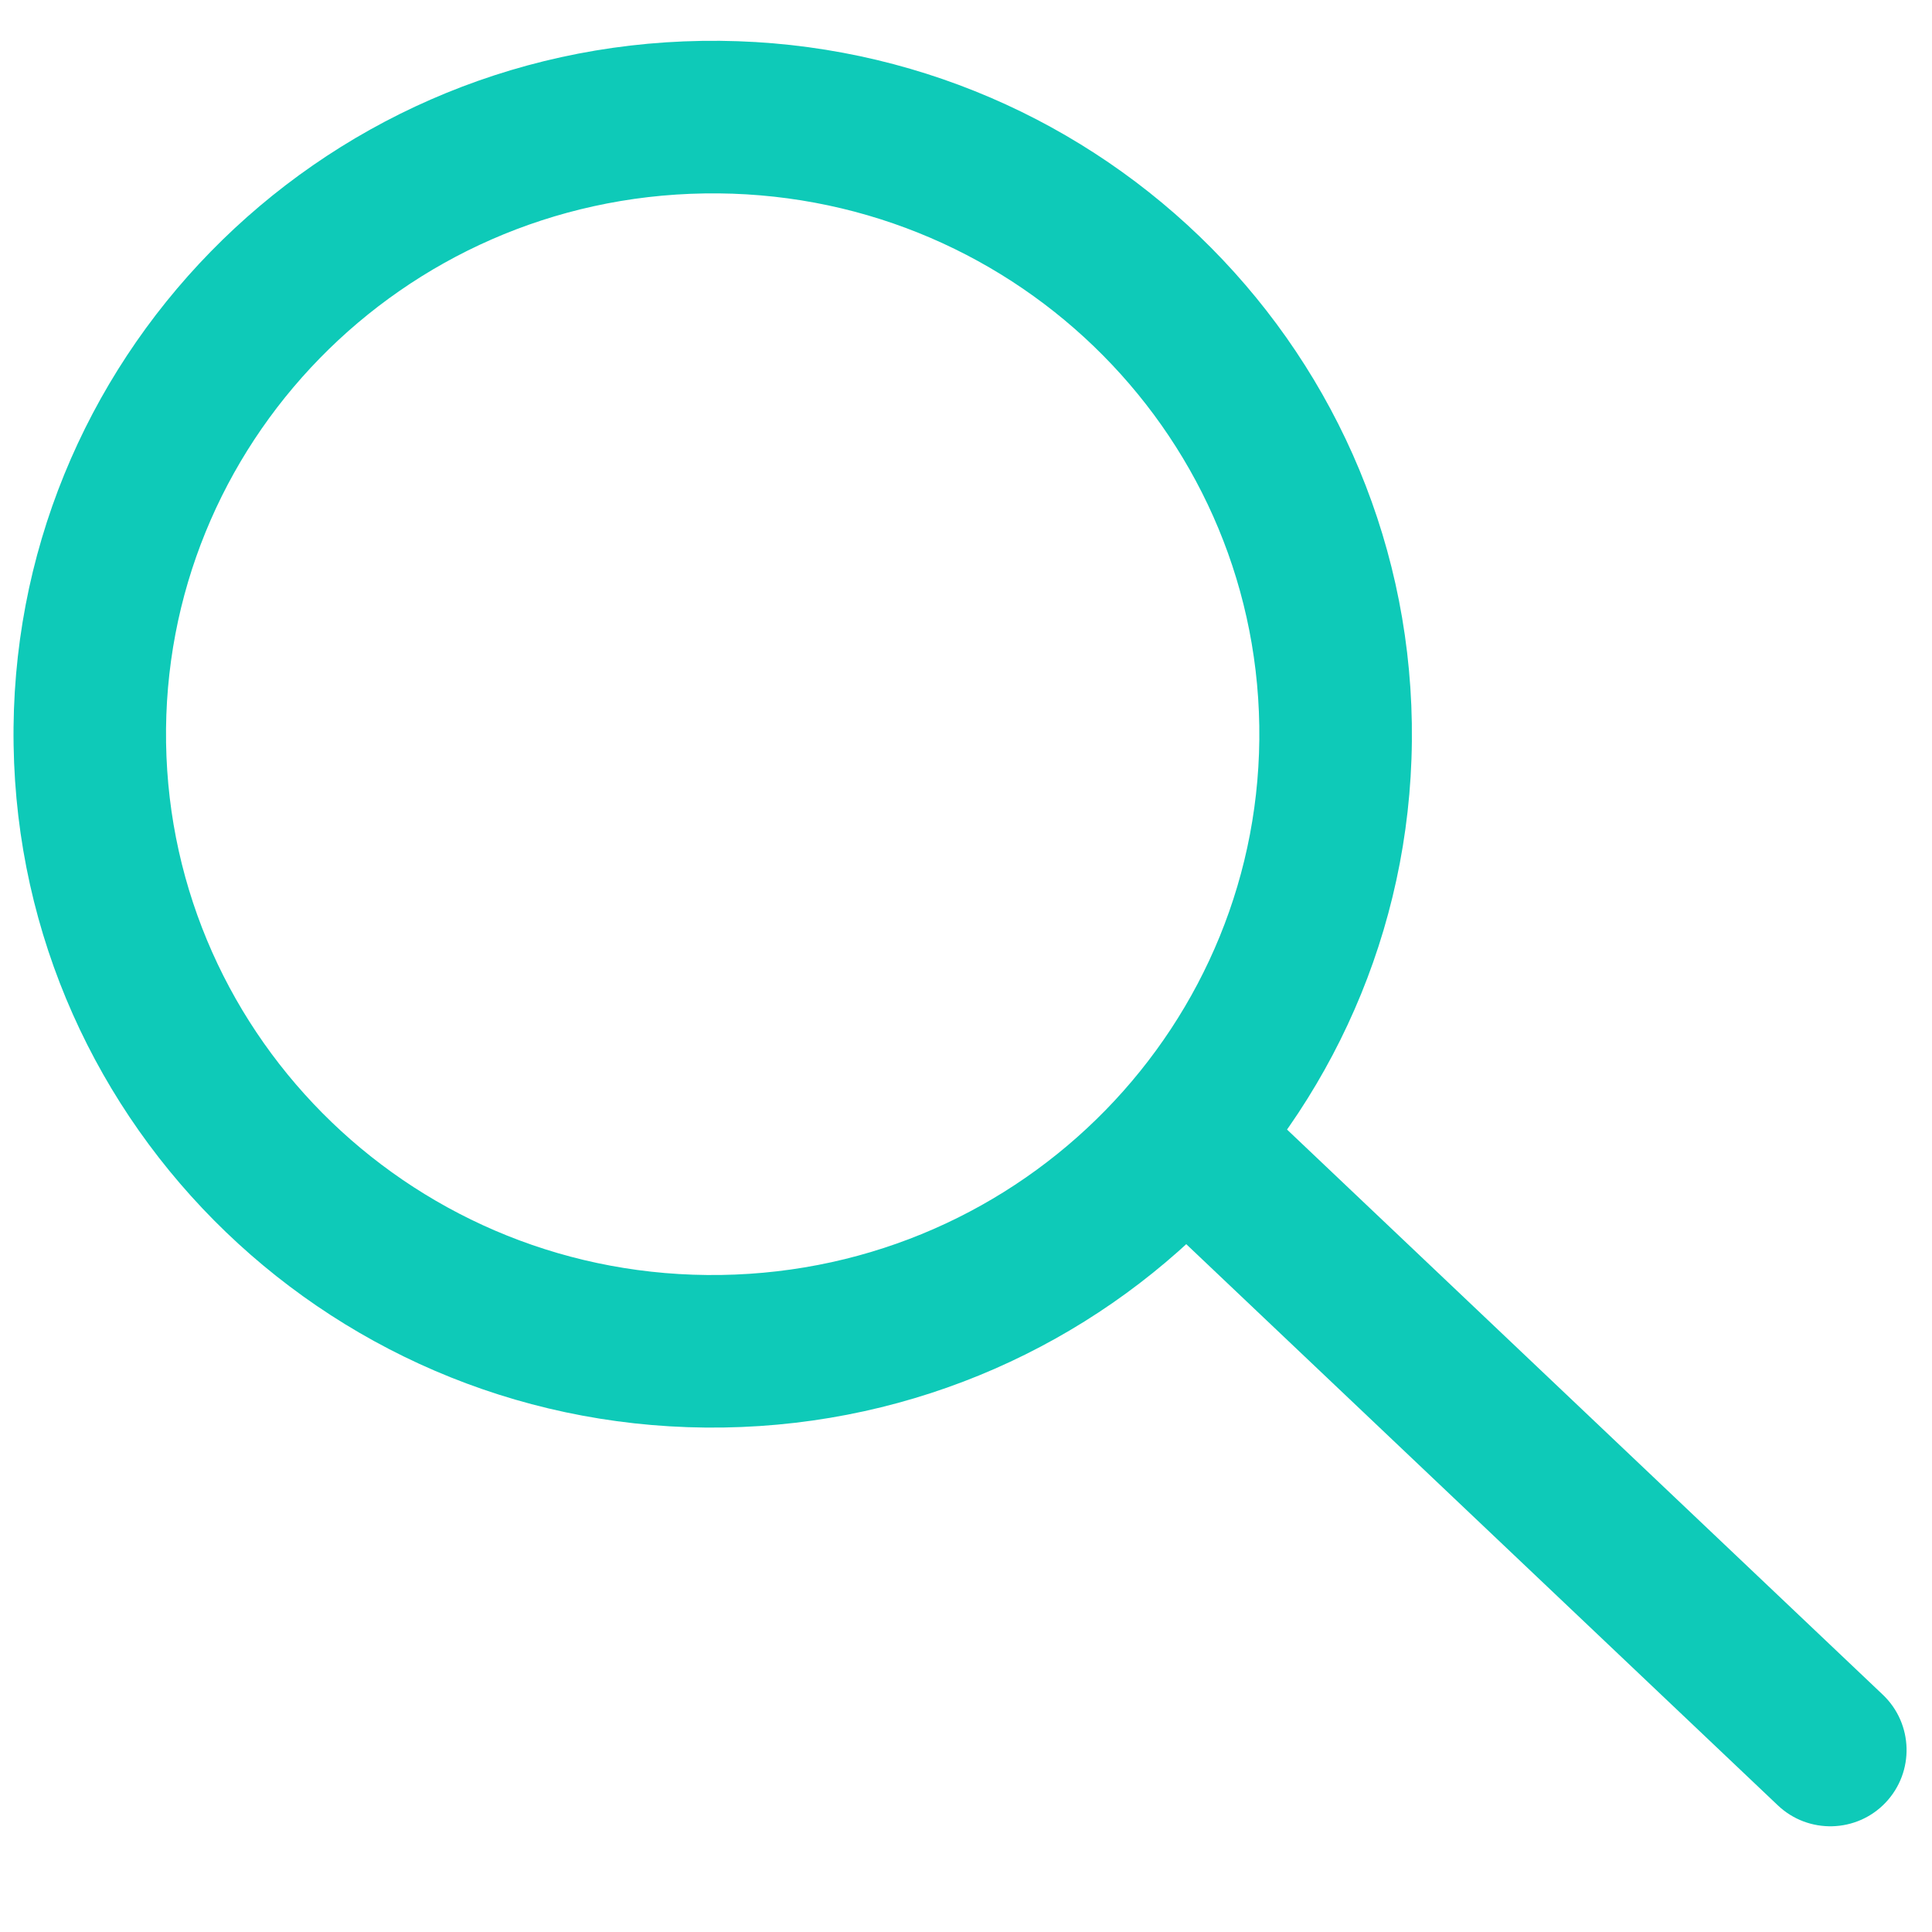 <svg width="25" height="25" viewBox="0 0 25 25" fill="none" xmlns="http://www.w3.org/2000/svg">
<path fill-rule="evenodd" clip-rule="evenodd" d="M9.331 16.498C13.253 16.437 16.355 13.24 16.295 9.39C16.235 5.541 13.035 2.441 9.113 2.503C5.191 2.564 2.089 5.761 2.149 9.611C2.209 13.46 5.409 16.559 9.331 16.498ZM9.362 18.472C14.358 18.394 18.346 14.314 18.269 9.36C18.192 4.405 14.079 0.451 9.082 0.529C4.086 0.607 0.098 4.687 0.176 9.641C0.253 14.596 4.366 18.55 9.362 18.472Z" fill="#0ECAB8"/>
<path fill-rule="evenodd" clip-rule="evenodd" d="M14.622 14.049C14.997 13.653 15.622 13.637 16.017 14.012L24.363 21.929C24.759 22.305 24.775 22.929 24.4 23.325C24.025 23.72 23.4 23.736 23.005 23.361L14.659 15.444C14.263 15.069 14.247 14.444 14.622 14.049Z" fill="#0ECAB8"/>
</svg>
